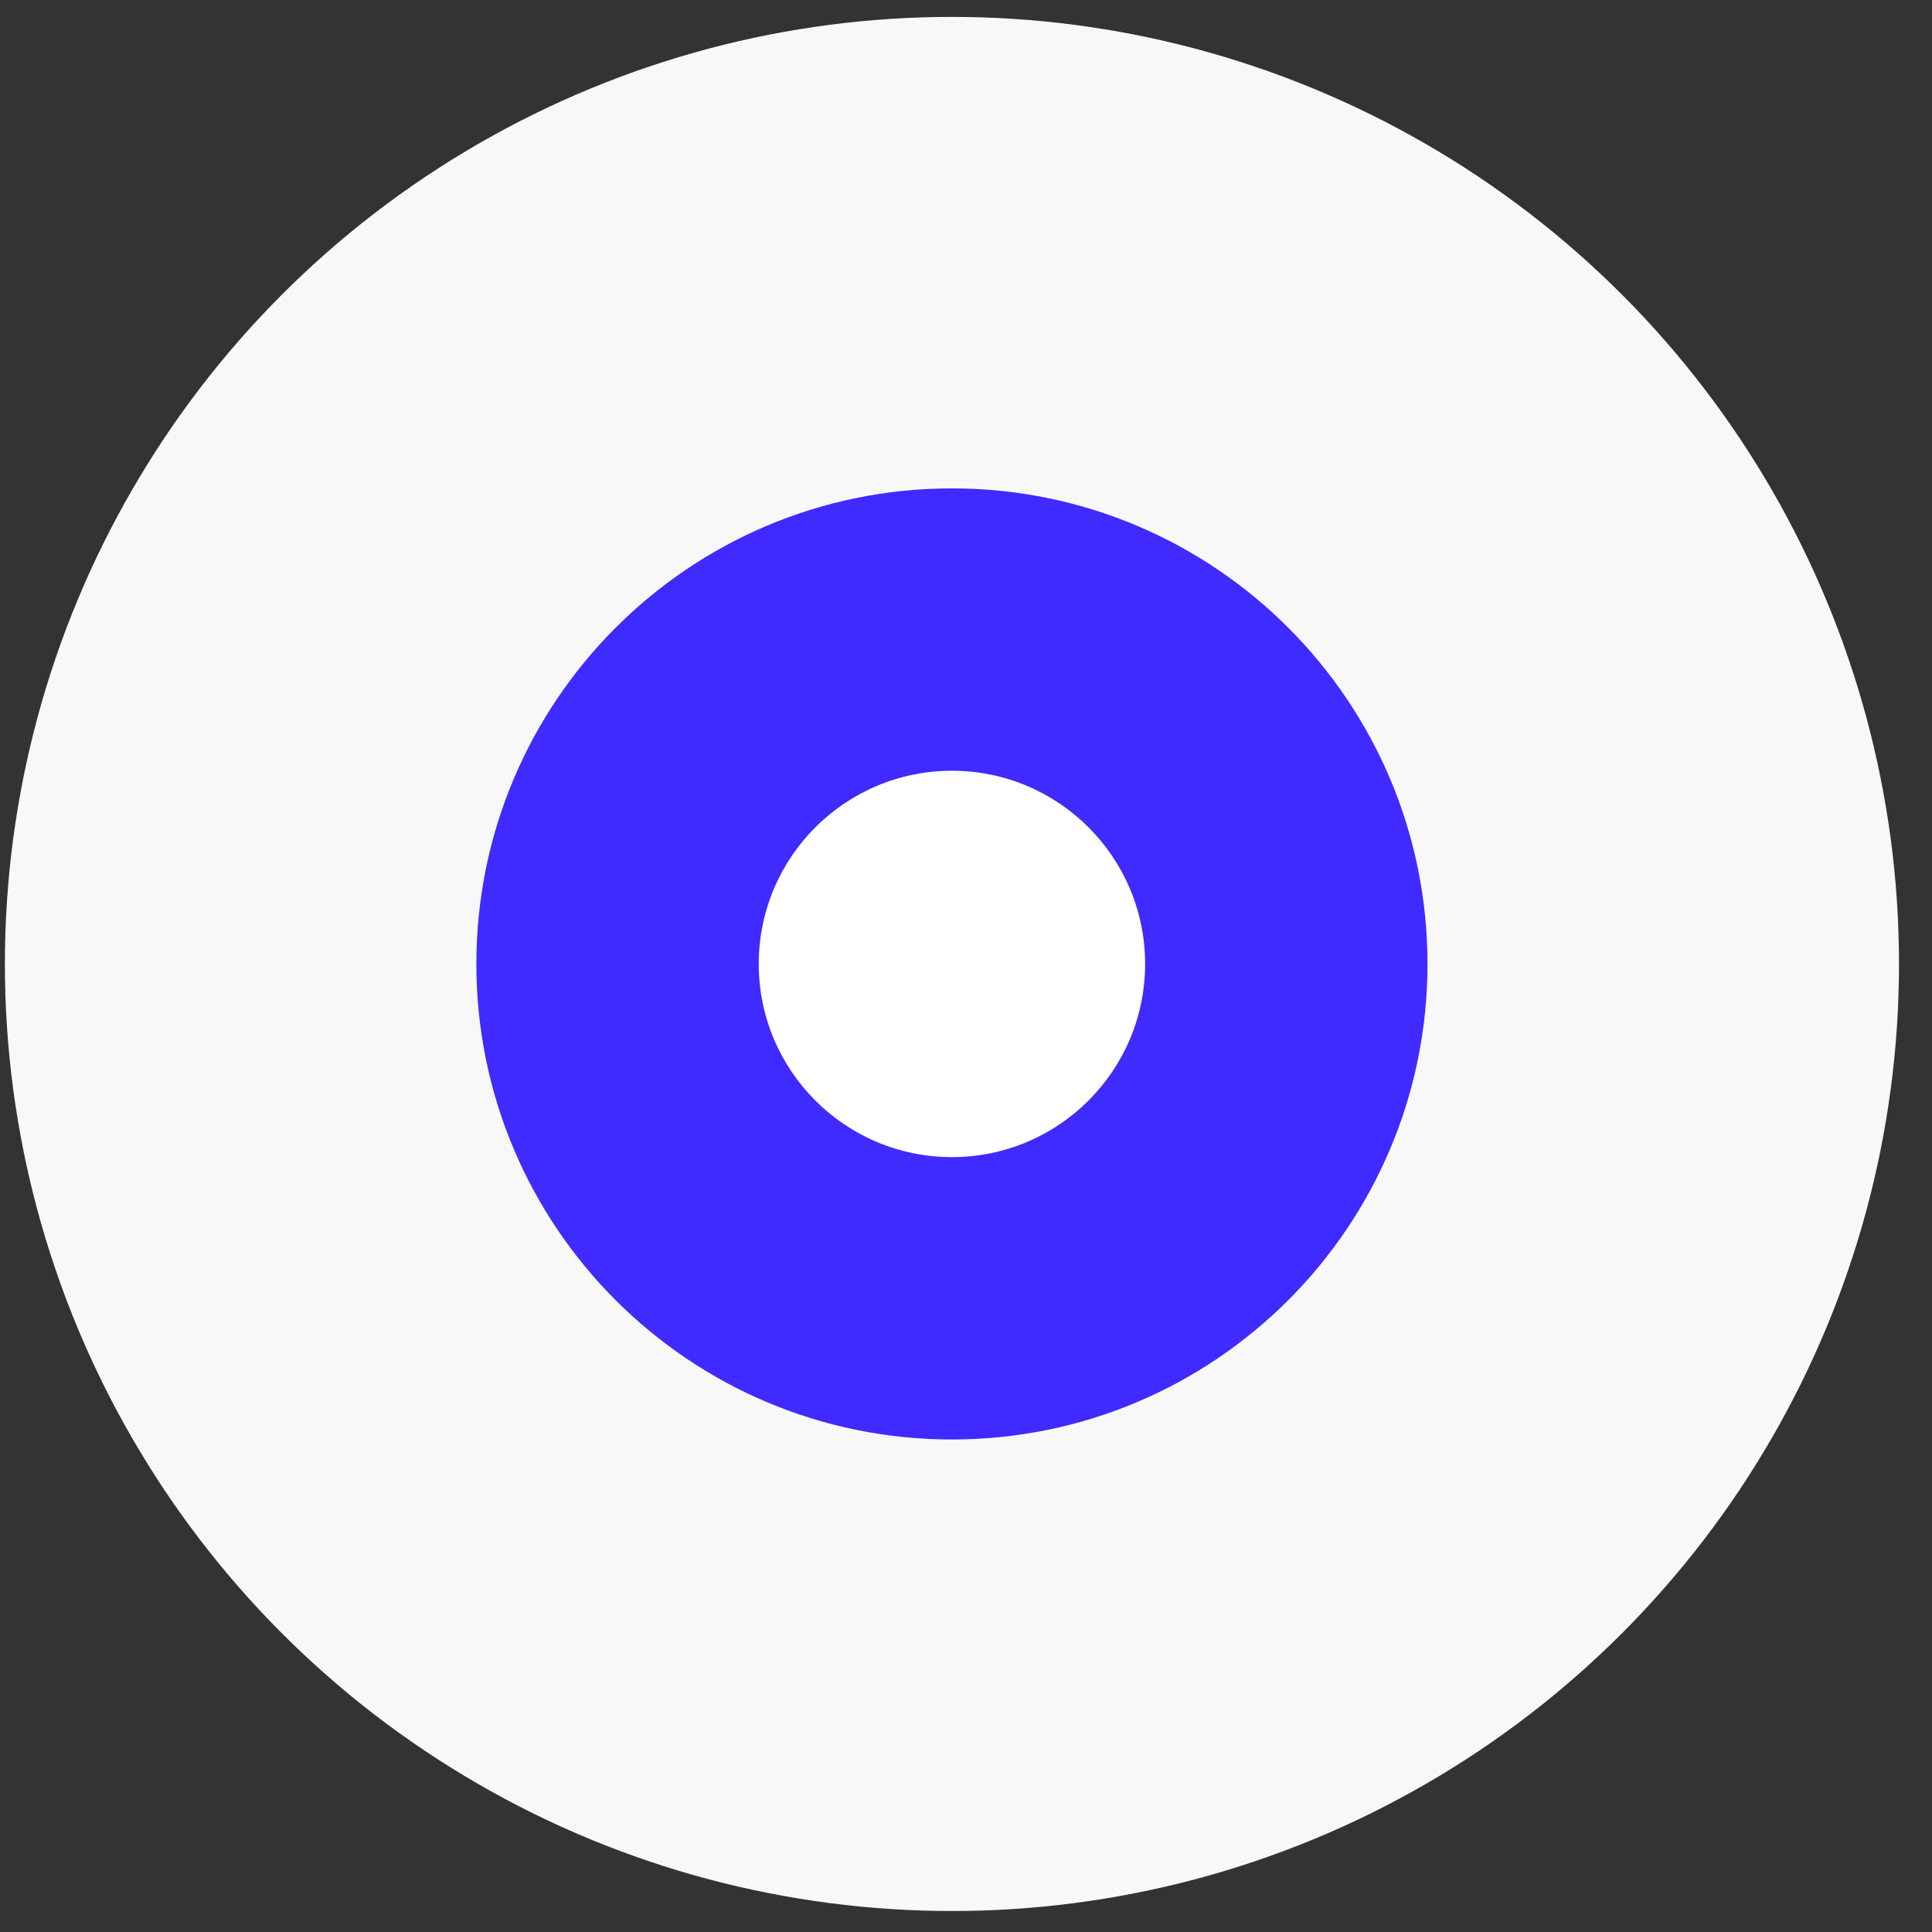 <?xml version="1.0" encoding="UTF-8"?> <svg xmlns="http://www.w3.org/2000/svg" width="51" height="51" viewBox="0 0 51 51" fill="none"><rect x="0" y="0" width="51" height="51" fill="#333333" stroke="none"/> <circle cx="25.129" cy="25.446" r="25" fill="#F8F8F8"></circle> <path d="M25.129 37.499C31.786 37.499 37.182 32.102 37.182 25.446C37.182 18.789 31.786 13.392 25.129 13.392C18.472 13.392 13.075 18.789 13.075 25.446C13.075 32.102 18.472 37.499 25.129 37.499Z" fill="#3F2AFF" stroke="#3F2AFF" stroke-miterlimit="10"></path> <path d="M25.129 30.545C27.945 30.545 30.228 28.262 30.228 25.446C30.228 22.629 27.945 20.346 25.129 20.346C22.312 20.346 20.029 22.629 20.029 25.446C20.029 28.262 22.312 30.545 25.129 30.545Z" fill="white"></path> </svg> 